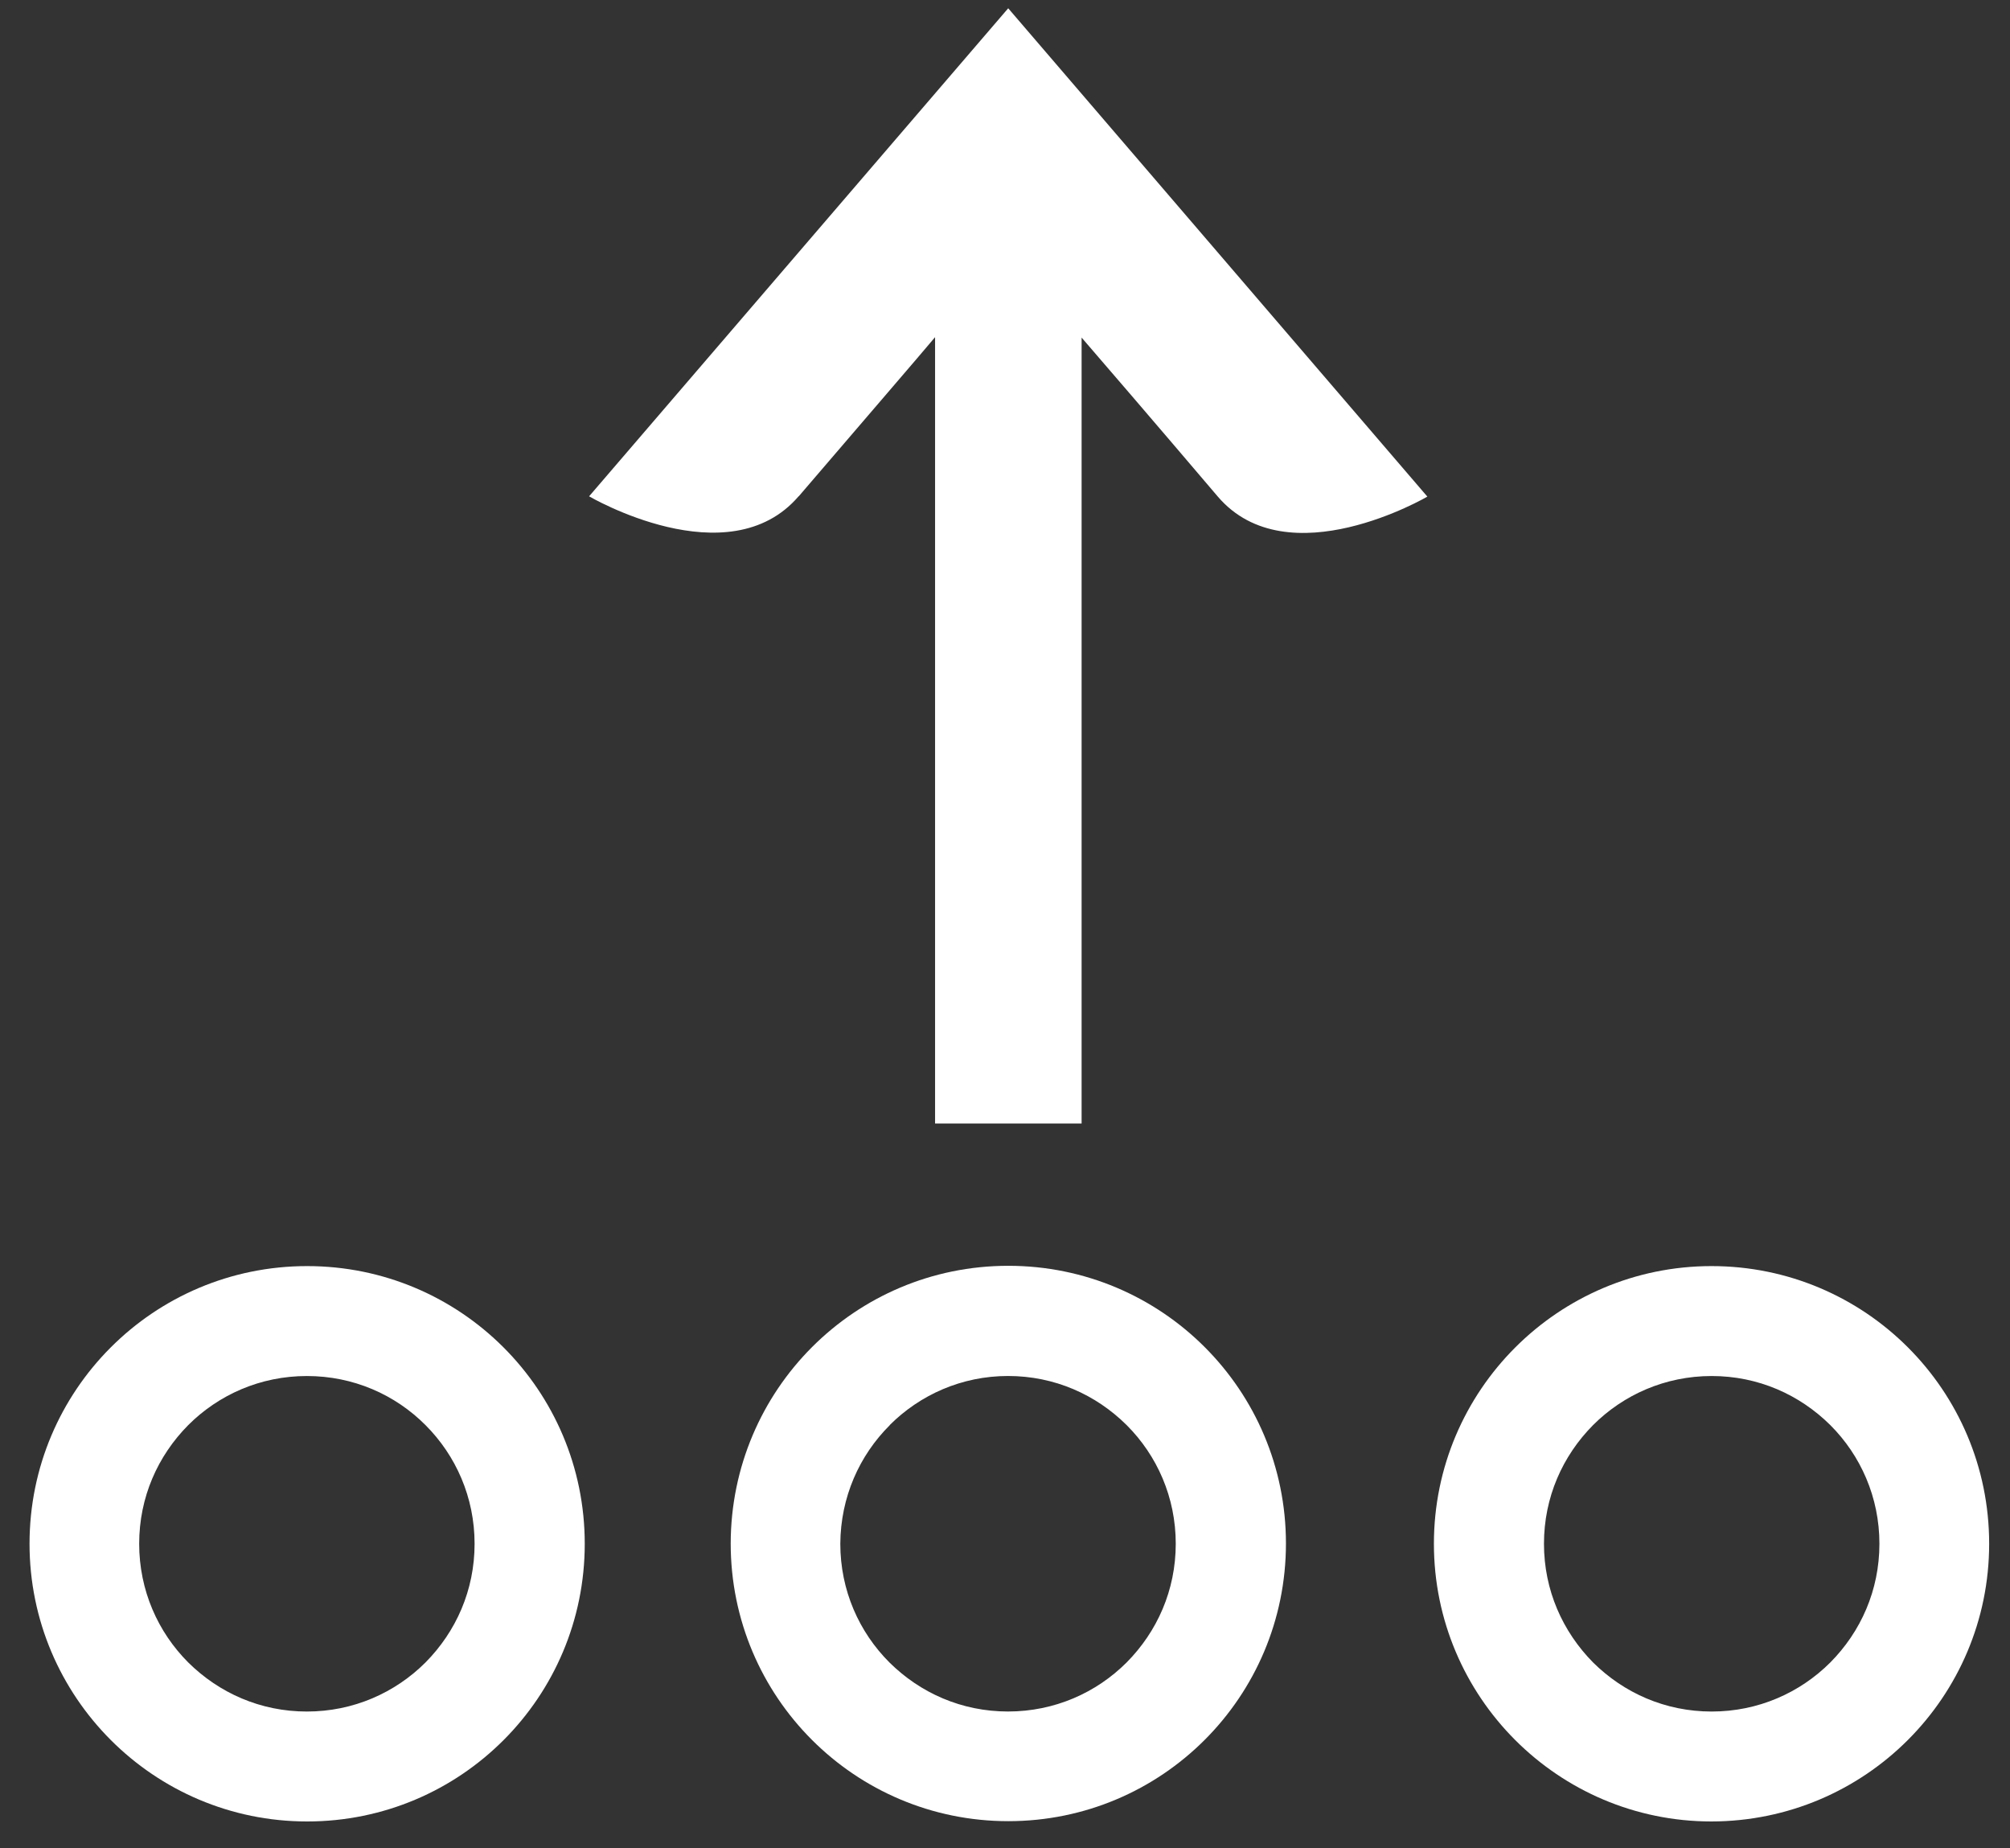 <?xml version="1.0" encoding="UTF-8"?> <svg xmlns="http://www.w3.org/2000/svg" width="62" height="57" viewBox="0 0 62 57" fill="none"><rect x="0" y="0" width="62" height="57" fill="#333333" stroke="none"/><path d="M24.641 15.302C26.539 13.086 28.428 10.896 28.843 10.398V34.649H33.363V10.411C33.804 10.919 35.681 13.1 37.565 15.315C39.724 17.836 44.028 15.315 44.028 15.315L31.099 0.255L18.171 15.306C18.171 15.306 22.466 17.827 24.633 15.306L24.641 15.302Z" fill="white"></path><path d="M61.357 47.608C61.357 42.872 57.526 39.045 52.794 39.045C48.071 39.045 44.23 42.877 44.23 47.608C44.23 52.331 48.062 56.172 52.794 56.172C57.53 56.163 61.357 52.331 61.357 47.608ZM47.625 47.608C47.625 46.174 48.199 44.898 49.139 43.949C50.075 43.013 51.364 42.435 52.798 42.435C54.233 42.435 55.509 43.009 56.458 43.949C57.394 44.885 57.972 46.174 57.972 47.608C57.972 49.043 57.398 50.319 56.458 51.268C55.522 52.203 54.233 52.782 52.798 52.782C51.364 52.782 50.088 52.208 49.139 51.268C48.203 50.319 47.625 49.043 47.625 47.608Z" fill="white"></path><path d="M31.102 56.163C35.839 56.163 39.666 52.331 39.666 47.599C39.666 42.863 35.834 39.036 31.102 39.036C26.366 39.036 22.548 42.867 22.539 47.599C22.539 52.336 26.37 56.163 31.102 56.163ZM27.443 43.949C28.379 43.013 29.668 42.434 31.093 42.434C32.528 42.434 33.804 43.008 34.753 43.949C35.689 44.884 36.267 46.173 36.267 47.608C36.267 49.042 35.693 50.318 34.753 51.267C33.817 52.203 32.528 52.781 31.093 52.781C29.659 52.781 28.383 52.207 27.434 51.267C26.498 50.331 25.92 49.042 25.92 47.608C25.929 46.173 26.507 44.884 27.448 43.949H27.443Z" fill="white"></path><path d="M0.911 47.608C0.911 52.331 4.742 56.172 9.474 56.172C14.21 56.172 18.037 52.34 18.037 47.608C18.037 42.872 14.206 39.045 9.474 39.045C4.738 39.045 0.911 42.877 0.911 47.608ZM13.125 43.949C14.061 44.885 14.639 46.174 14.639 47.608C14.639 49.043 14.065 50.319 13.125 51.268C12.189 52.203 10.9 52.782 9.466 52.782C8.031 52.782 6.756 52.208 5.806 51.268C4.871 50.332 4.293 49.043 4.293 47.608C4.293 46.174 4.866 44.898 5.806 43.949C6.742 43.013 8.031 42.435 9.466 42.435C10.9 42.435 12.189 43.009 13.125 43.949Z" fill="white"></path></svg> 